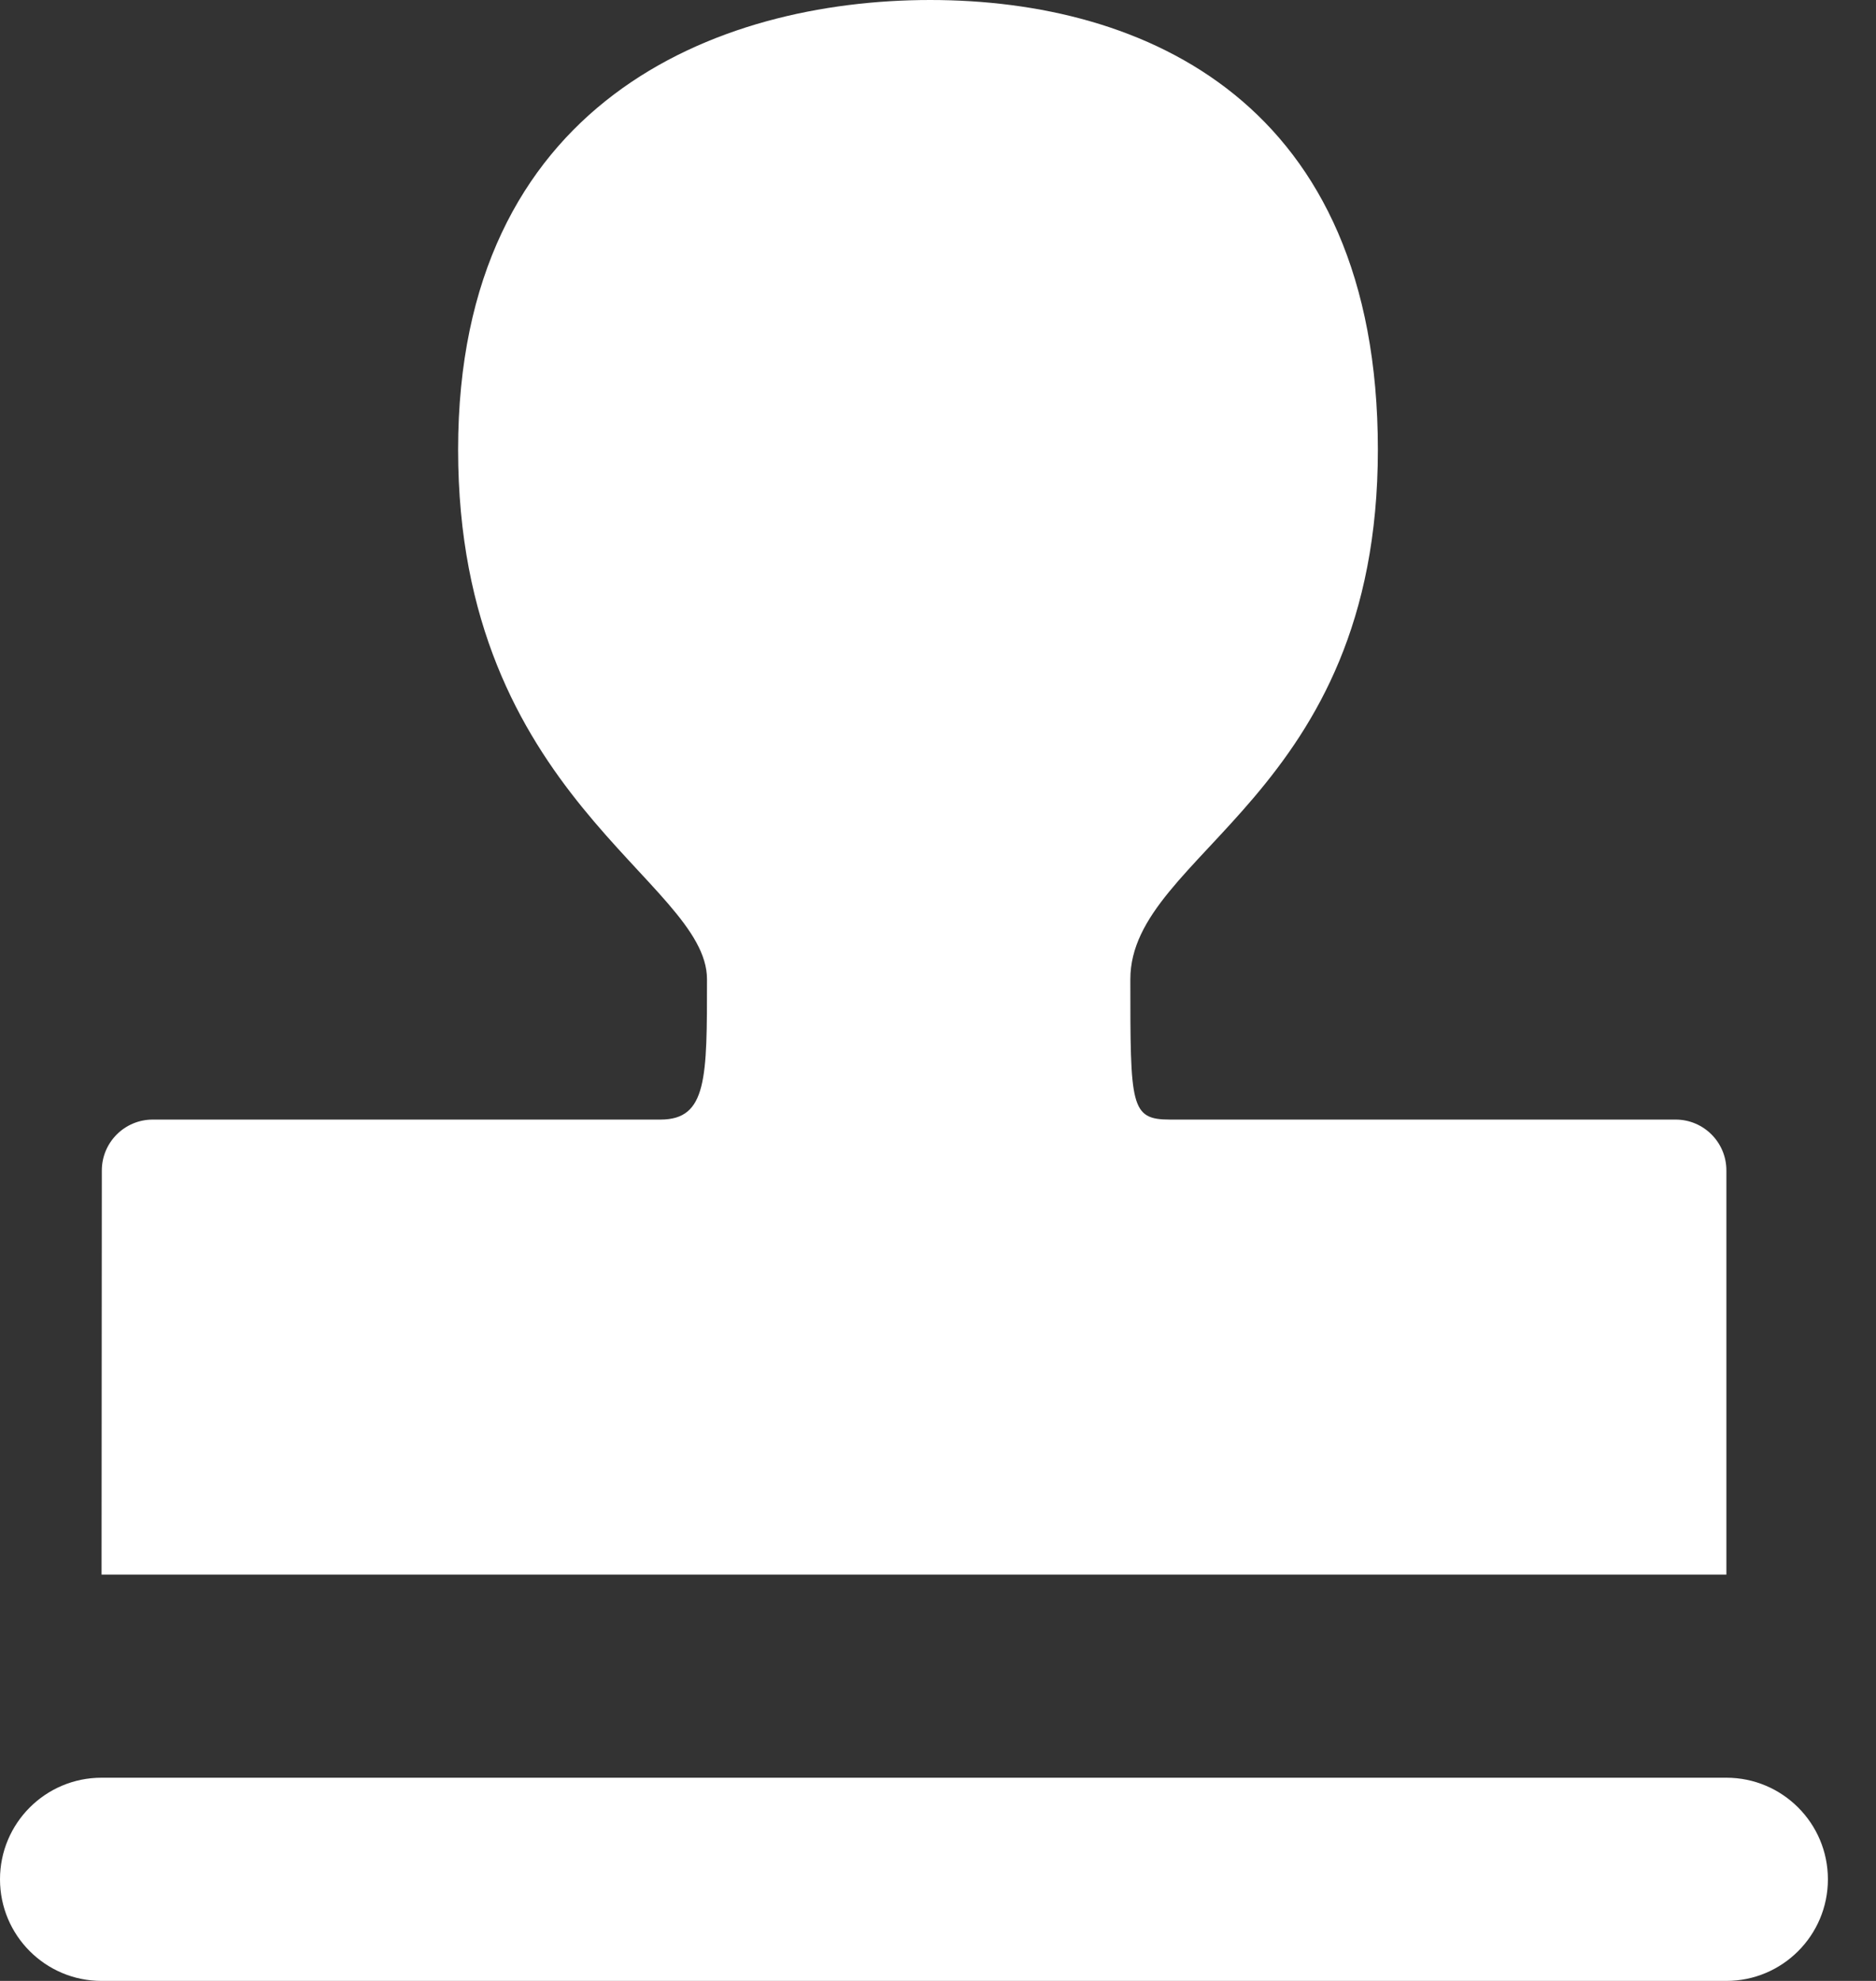 <svg width="36" height="38" viewBox="0 0 36 38" fill="none" xmlns="http://www.w3.org/2000/svg">
<rect x="0" y="0" width="36" height="38" fill="#333333" stroke="none"/>
<path d="M1.949 30.205L1.954 22.452C1.955 21.914 2.391 21.478 2.929 21.477C6.177 21.477 9.426 21.477 12.674 21.477C13.572 21.477 13.567 20.681 13.567 18.785C13.567 16.889 8.791 15.292 8.791 8.626C8.791 1.96 13.739 0 17.851 0C21.963 0 26.441 1.96 26.441 8.626C26.441 15.292 21.691 16.352 21.691 18.785C21.691 21.218 21.691 21.477 22.451 21.477C25.686 21.477 28.92 21.477 32.155 21.477C32.693 21.477 33.129 21.914 33.129 22.452V30.205H1.949Z" fill="white"/>
<path d="M33.128 34.102C34.204 34.102 35.077 34.975 35.077 36.051C35.077 37.127 34.204 38 33.128 38H1.949C0.872 38 0 37.127 0 36.051C0 34.975 0.872 34.102 1.949 34.102H33.128Z" fill="white"/>
</svg>
